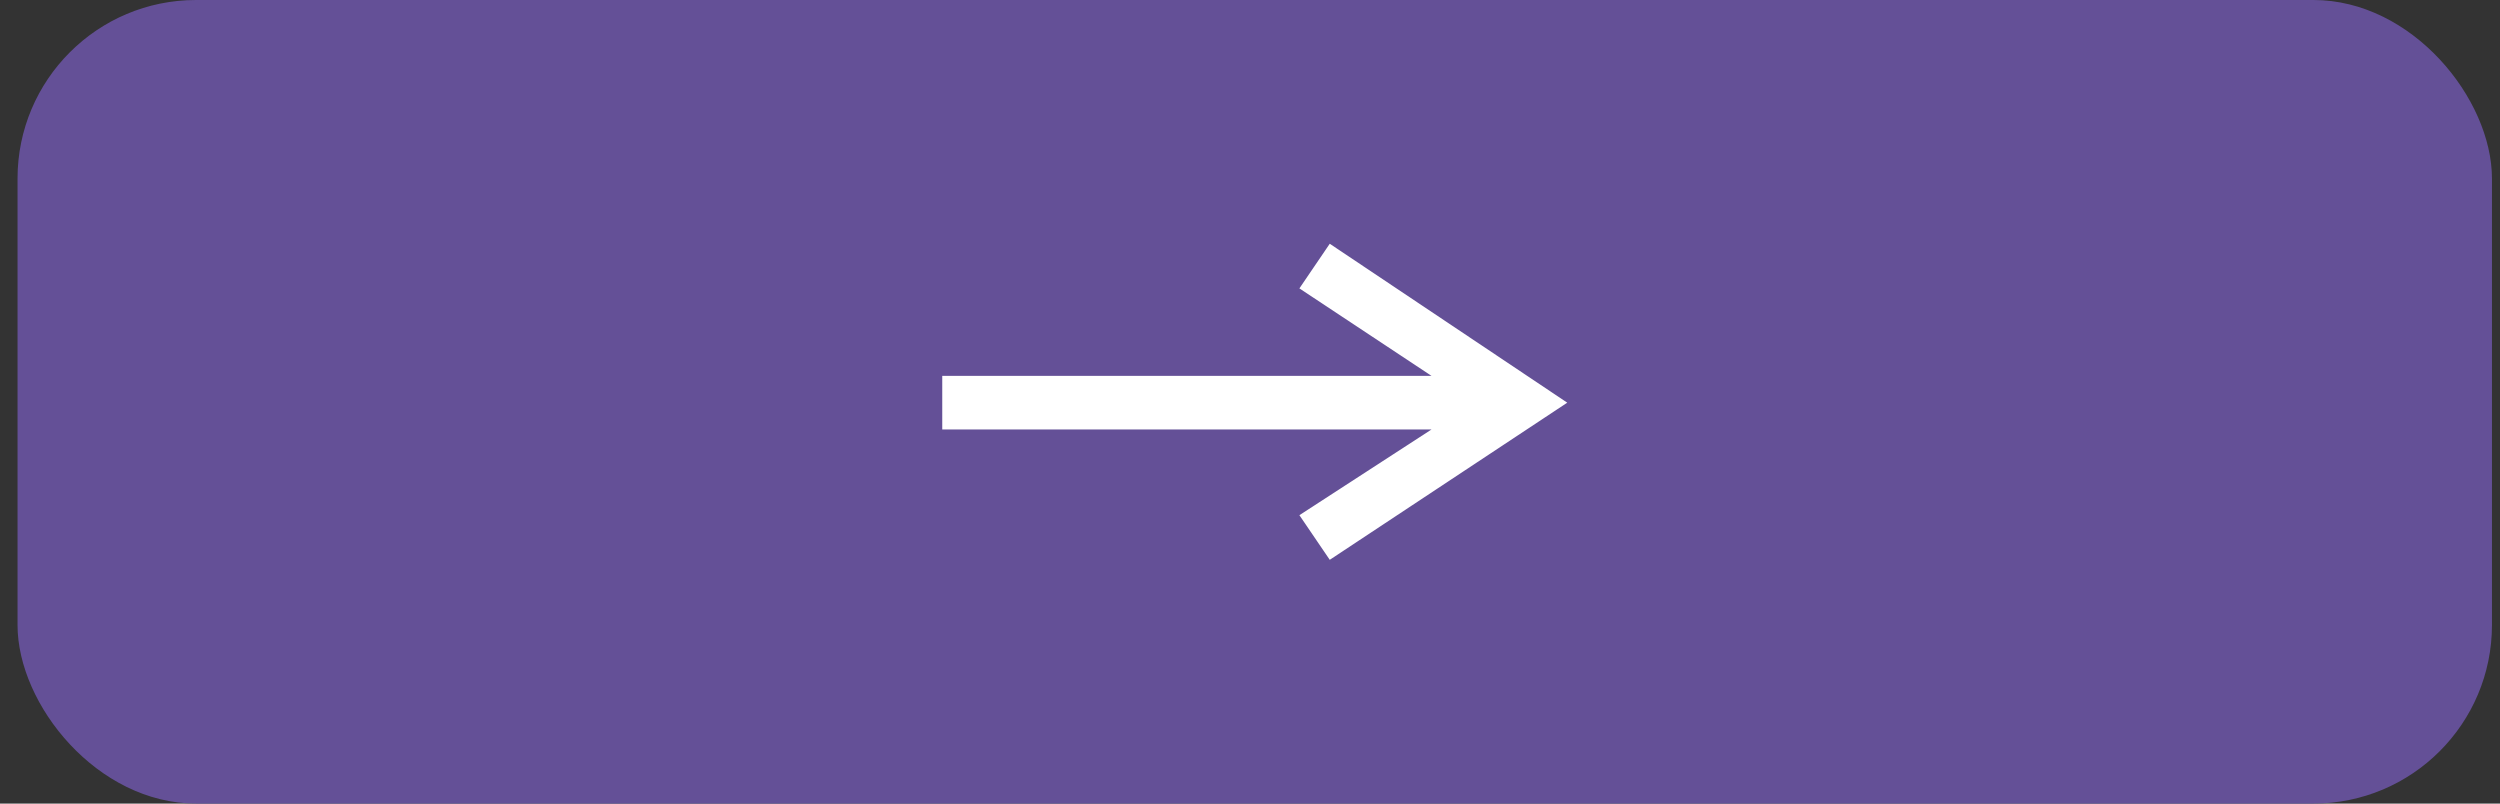 <?xml version="1.0" encoding="UTF-8"?> <svg xmlns="http://www.w3.org/2000/svg" width="140" height="45" viewBox="0 0 140 45" fill="none"><rect x="0" y="0" width="140" height="45" fill="#333333" stroke="none"/><rect x="0.982" width="138.568" height="45" rx="10" fill="#645097"></rect><path d="M74.466 13.65L72.766 16.15L80.166 21.05H52.766V24.05H80.166L72.766 28.85L74.466 31.35L87.766 22.55L74.466 13.65Z" fill="white"></path></svg> 